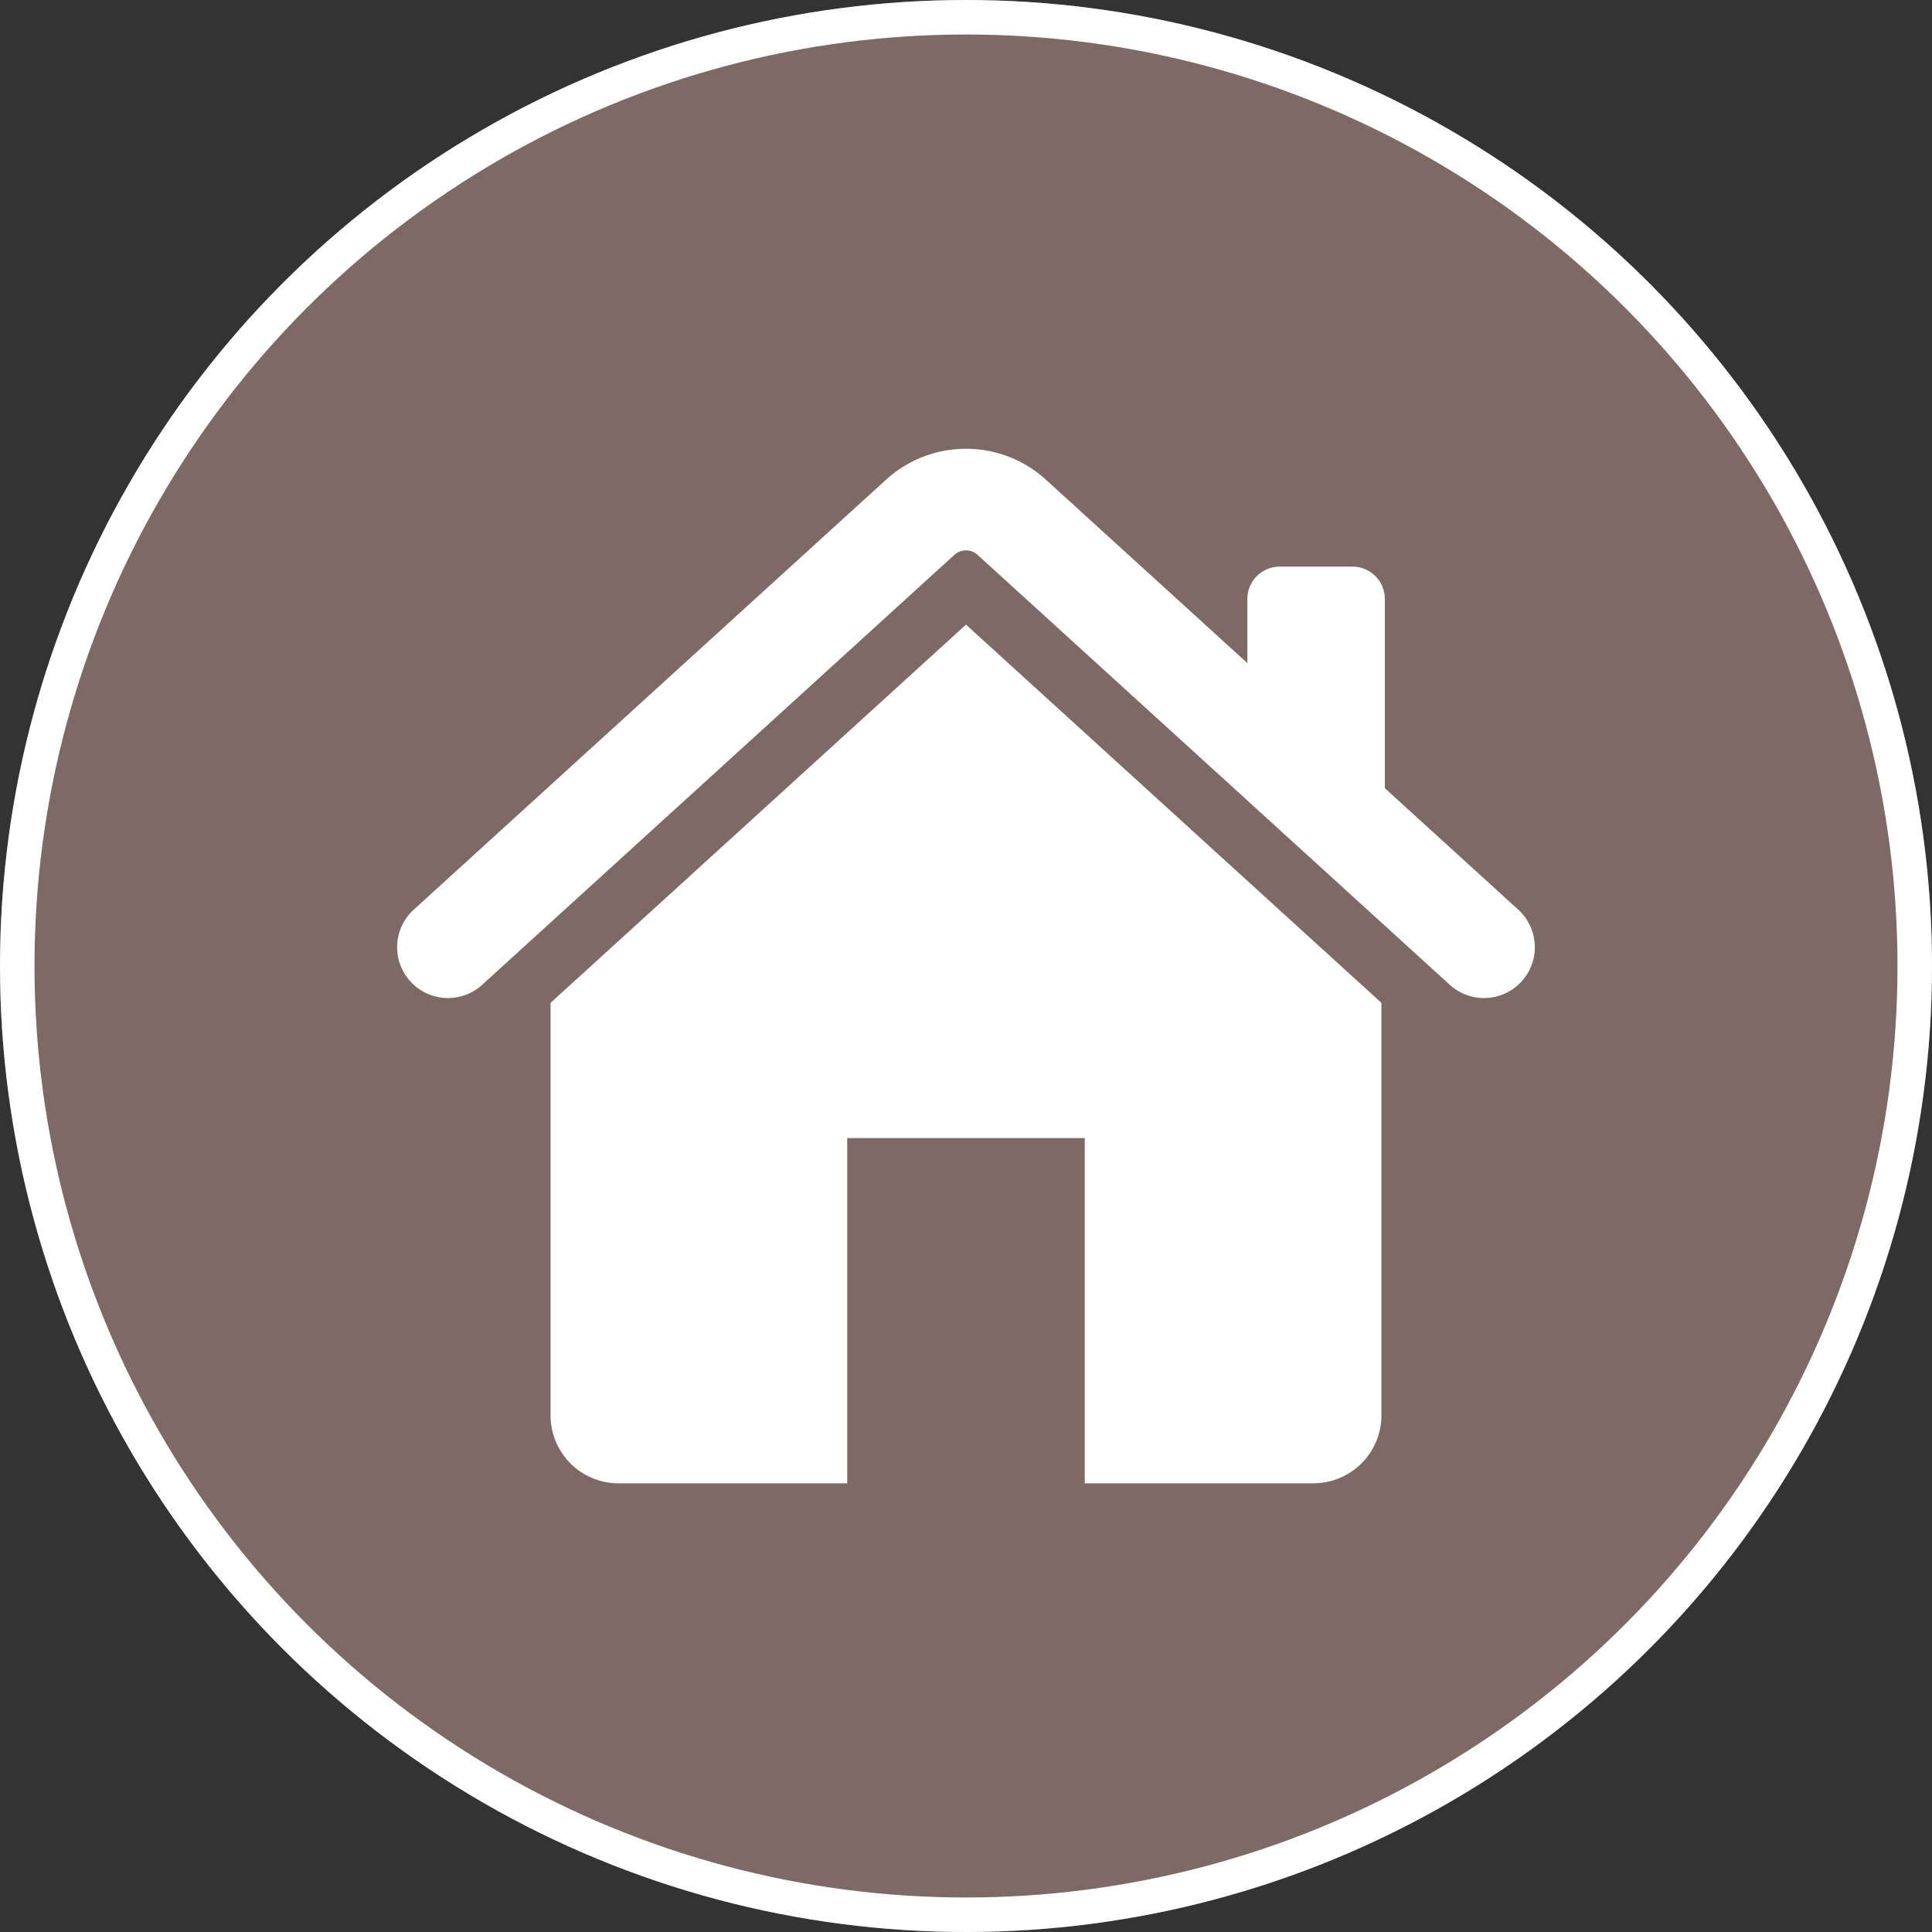 <svg xmlns="http://www.w3.org/2000/svg" width="56" height="56" viewBox="0 0 56 56">
  <rect x="0" y="0" width="56" height="56" fill="#333333" stroke="none"/>
  <g id="Living-hover" transform="translate(2096 -2308)">
    <g id="Ellipse_3" data-name="Ellipse 3" transform="translate(-2096 2308)" fill="#7e6a65" stroke="#fff" stroke-width="1">
      <circle cx="28" cy="28" r="28" stroke="none"/>
      <circle cx="28" cy="28" r="27.5" fill="none"/>
    </g>
    <g id="Group_121" data-name="Group 121" transform="translate(-2084.495 2321.003)">
      <path id="Path_519" data-name="Path 519" d="M2.471,15.542A1.473,1.473,0,1,1,.488,13.363L14.179.9A3.442,3.442,0,0,1,18.81.9l5.841,5.318V4.356a.938.938,0,0,1,.935-.935H27.7a.938.938,0,0,1,.935.935V9.843l3.866,3.52a1.473,1.473,0,1,1-1.983,2.179L16.827,3.077a.5.5,0,0,0-.665,0L2.471,15.542Z" transform="translate(0)" fill="#fff" fill-rule="evenodd"/>
      <path id="Path_520" data-name="Path 520" d="M88.023,84.293V96.252a1.971,1.971,0,0,1-1.967,1.967H79.424V88.213H72.539V98.22H65.907a1.971,1.971,0,0,1-1.967-1.967V84.293L75.982,73.33Z" transform="translate(-59.487 -68.228)" fill="#fff" fill-rule="evenodd"/>
    </g>
  </g>
</svg>
